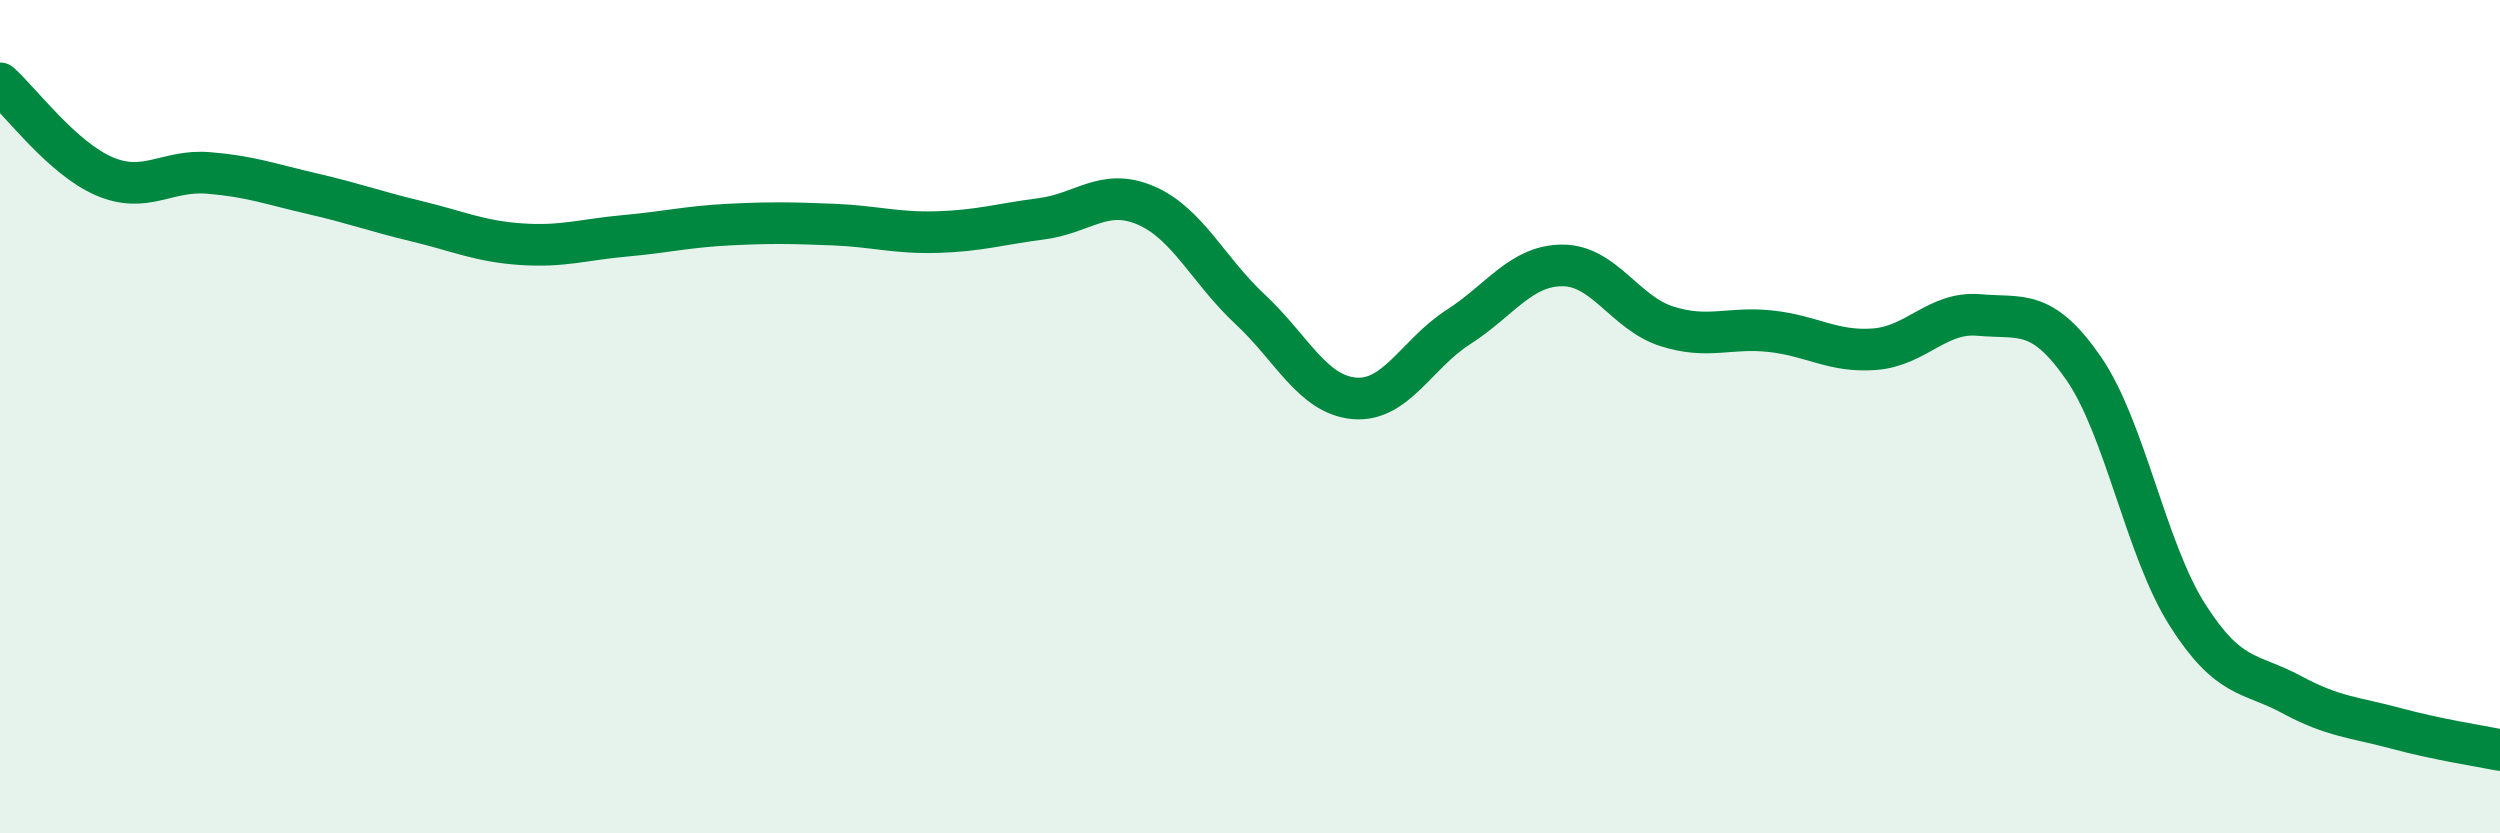 
    <svg width="60" height="20" viewBox="0 0 60 20" xmlns="http://www.w3.org/2000/svg">
      <path
        d="M 0,2 C 0.5,2.45 1.5,3.8 2.5,4.23 C 3.5,4.66 4,4.07 5,4.15 C 6,4.23 6.5,4.42 7.5,4.65 C 8.5,4.88 9,5.07 10,5.31 C 11,5.55 11.5,5.79 12.5,5.86 C 13.5,5.93 14,5.75 15,5.66 C 16,5.57 16.5,5.44 17.5,5.39 C 18.5,5.34 19,5.35 20,5.39 C 21,5.43 21.5,5.6 22.5,5.57 C 23.5,5.54 24,5.38 25,5.25 C 26,5.12 26.5,4.5 27.5,4.93 C 28.5,5.36 29,6.49 30,7.42 C 31,8.35 31.5,9.47 32.5,9.56 C 33.5,9.65 34,8.49 35,7.85 C 36,7.21 36.5,6.37 37.5,6.37 C 38.5,6.37 39,7.51 40,7.83 C 41,8.15 41.5,7.84 42.5,7.95 C 43.5,8.06 44,8.46 45,8.38 C 46,8.3 46.5,7.47 47.5,7.56 C 48.5,7.65 49,7.39 50,8.83 C 51,10.27 51.5,13.19 52.5,14.76 C 53.5,16.33 54,16.13 55,16.67 C 56,17.21 56.5,17.21 57.5,17.48 C 58.5,17.75 59.5,17.9 60,18L60 20L0 20Z"
        fill="#008740"
        opacity="0.1"
        stroke-linecap="round"
        stroke-linejoin="round"
      />
      <path
        d="M 0,2 C 0.5,2.45 1.5,3.8 2.5,4.23 C 3.5,4.66 4,4.07 5,4.15 C 6,4.23 6.5,4.42 7.5,4.65 C 8.5,4.88 9,5.07 10,5.31 C 11,5.55 11.5,5.79 12.5,5.86 C 13.5,5.93 14,5.75 15,5.66 C 16,5.57 16.5,5.44 17.5,5.39 C 18.5,5.34 19,5.35 20,5.39 C 21,5.43 21.5,5.6 22.5,5.57 C 23.5,5.54 24,5.38 25,5.25 C 26,5.12 26.5,4.5 27.5,4.93 C 28.5,5.36 29,6.49 30,7.42 C 31,8.35 31.5,9.47 32.5,9.56 C 33.5,9.65 34,8.49 35,7.85 C 36,7.21 36.5,6.37 37.5,6.37 C 38.5,6.37 39,7.51 40,7.83 C 41,8.15 41.5,7.84 42.5,7.95 C 43.5,8.06 44,8.46 45,8.38 C 46,8.3 46.5,7.47 47.5,7.56 C 48.5,7.65 49,7.39 50,8.83 C 51,10.27 51.5,13.19 52.5,14.76 C 53.5,16.33 54,16.13 55,16.67 C 56,17.21 56.5,17.21 57.5,17.48 C 58.5,17.75 59.5,17.9 60,18"
        stroke="#008740"
        stroke-width="1"
        fill="none"
        stroke-linecap="round"
        stroke-linejoin="round"
      />
    </svg>
  